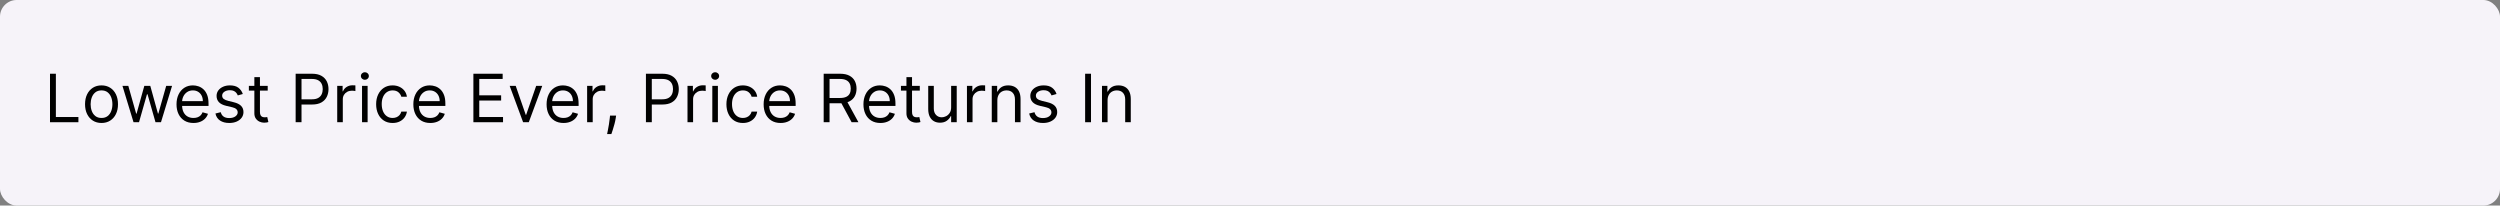<?xml version="1.0" encoding="UTF-8"?>
<svg width="900px" height="74px" viewBox="0 0 900 74" version="1.1" xmlns="http://www.w3.org/2000/svg" xmlns:xlink="http://www.w3.org/1999/xlink">
    <rect x="0" y="0" width="900" height="74" fill="#808080" stroke="none"/>
    <title>PC倒计时背景黑色</title>
    <g id="产品需求" stroke="none" stroke-width="1" fill="none" fill-rule="evenodd">
        <g id="PC倒计时背景黑色">
            <rect id="矩形" fill="#F6F3F9" x="0" y="0" width="900" height="74" rx="6"></rect>
            <g id="Lowest-Price-Ever,-P" transform="translate(18, 26)" fill="#000000" fill-rule="nonzero">
                <polygon id="路径" points="0 18 0 0.545 2.114 0.545 2.114 16.125 10.227 16.125 10.227 18"></polygon>
                <path d="M18.545,18.273 C17.364,18.273 16.328,17.991 15.439,17.429 C14.55,16.866 13.857,16.08 13.359,15.068 C12.862,14.057 12.614,12.875 12.614,11.523 C12.614,10.159 12.862,8.969 13.359,7.952 C13.857,6.935 14.55,6.145 15.439,5.582 C16.328,5.02 17.364,4.739 18.545,4.739 C19.727,4.739 20.763,5.02 21.652,5.582 C22.541,6.145 23.234,6.935 23.732,7.952 C24.229,8.969 24.477,10.159 24.477,11.523 C24.477,12.875 24.229,14.057 23.732,15.068 C23.234,16.08 22.541,16.866 21.652,17.429 C20.763,17.991 19.727,18.273 18.545,18.273 Z M18.545,16.466 C19.443,16.466 20.182,16.236 20.761,15.776 C21.341,15.315 21.77,14.71 22.048,13.96 C22.327,13.21 22.466,12.398 22.466,11.523 C22.466,10.648 22.327,9.832 22.048,9.077 C21.77,8.321 21.341,7.71 20.761,7.244 C20.182,6.778 19.443,6.545 18.545,6.545 C17.648,6.545 16.909,6.778 16.33,7.244 C15.75,7.71 15.321,8.321 15.043,9.077 C14.764,9.832 14.625,10.648 14.625,11.523 C14.625,12.398 14.764,13.21 15.043,13.96 C15.321,14.71 15.75,15.315 16.33,15.776 C16.909,16.236 17.648,16.466 18.545,16.466 Z" id="形状"></path>
                <polygon id="路径" points="30.068 18 26.08 4.909 28.193 4.909 31.023 14.932 31.159 14.932 33.955 4.909 36.102 4.909 38.864 14.898 39 14.898 41.83 4.909 43.943 4.909 39.955 18 37.977 18 35.114 7.943 34.909 7.943 32.045 18"></polygon>
                <path d="M51.648,18.273 C50.386,18.273 49.3,17.993 48.388,17.433 C47.476,16.874 46.774,16.089 46.283,15.081 C45.791,14.072 45.545,12.898 45.545,11.557 C45.545,10.216 45.791,9.033 46.283,8.007 C46.774,6.982 47.462,6.18 48.345,5.604 C49.229,5.027 50.261,4.739 51.443,4.739 C52.125,4.739 52.798,4.852 53.463,5.08 C54.128,5.307 54.733,5.675 55.278,6.183 C55.824,6.692 56.259,7.364 56.582,8.199 C56.906,9.034 57.068,10.062 57.068,11.284 L57.068,12.136 L46.977,12.136 L46.977,10.398 L55.023,10.398 C55.023,9.659 54.876,9 54.584,8.42 C54.291,7.841 53.876,7.384 53.339,7.048 C52.803,6.713 52.17,6.545 51.443,6.545 C50.642,6.545 49.95,6.743 49.368,7.138 C48.786,7.533 48.338,8.045 48.026,8.676 C47.713,9.307 47.557,9.983 47.557,10.705 L47.557,11.864 C47.557,12.852 47.729,13.689 48.072,14.374 C48.416,15.058 48.895,15.578 49.509,15.933 C50.122,16.288 50.835,16.466 51.648,16.466 C52.176,16.466 52.655,16.391 53.084,16.24 C53.513,16.089 53.884,15.862 54.196,15.558 C54.509,15.254 54.75,14.875 54.92,14.42 L56.864,14.966 C56.659,15.625 56.315,16.203 55.832,16.7 C55.349,17.197 54.753,17.584 54.043,17.859 C53.332,18.135 52.534,18.273 51.648,18.273 Z" id="路径"></path>
                <path d="M69.409,7.841 L67.602,8.352 C67.489,8.051 67.322,7.757 67.104,7.47 C66.885,7.183 66.588,6.946 66.213,6.759 C65.838,6.571 65.358,6.477 64.773,6.477 C63.972,6.477 63.305,6.661 62.774,7.027 C62.243,7.393 61.977,7.858 61.977,8.42 C61.977,8.92 62.159,9.315 62.523,9.605 C62.886,9.895 63.455,10.136 64.227,10.33 L66.17,10.807 C67.341,11.091 68.213,11.524 68.787,12.107 C69.361,12.689 69.648,13.438 69.648,14.352 C69.648,15.102 69.433,15.773 69.004,16.364 C68.575,16.955 67.977,17.42 67.21,17.761 C66.443,18.102 65.551,18.273 64.534,18.273 C63.199,18.273 62.094,17.983 61.219,17.403 C60.344,16.824 59.79,15.977 59.557,14.864 L61.466,14.386 C61.648,15.091 61.993,15.619 62.501,15.972 C63.01,16.324 63.676,16.5 64.5,16.5 C65.438,16.5 66.183,16.3 66.737,15.899 C67.291,15.499 67.568,15.017 67.568,14.455 C67.568,14 67.409,13.618 67.091,13.308 C66.773,12.999 66.284,12.767 65.625,12.614 L63.443,12.102 C62.244,11.818 61.365,11.376 60.805,10.777 C60.246,10.178 59.966,9.426 59.966,8.523 C59.966,7.784 60.175,7.131 60.592,6.562 C61.01,5.994 61.581,5.548 62.305,5.224 C63.03,4.901 63.852,4.739 64.773,4.739 C66.068,4.739 67.087,5.023 67.828,5.591 C68.57,6.159 69.097,6.909 69.409,7.841 Z" id="路径"></path>
                <path d="M78.375,4.909 L78.375,6.614 L71.591,6.614 L71.591,4.909 L78.375,4.909 Z M73.568,1.773 L75.58,1.773 L75.58,14.25 C75.58,14.818 75.663,15.243 75.831,15.524 C75.999,15.805 76.214,15.993 76.479,16.087 C76.743,16.18 77.023,16.227 77.318,16.227 C77.54,16.227 77.722,16.214 77.864,16.189 C78.006,16.163 78.119,16.142 78.205,16.125 L78.614,17.932 C78.477,17.983 78.287,18.036 78.043,18.089 C77.798,18.143 77.489,18.17 77.114,18.17 C76.545,18.17 75.99,18.048 75.447,17.804 C74.905,17.56 74.456,17.188 74.101,16.688 C73.746,16.188 73.568,15.557 73.568,14.795 L73.568,1.773 Z" id="形状"></path>
                <path d="M88.432,18 L88.432,0.545 L94.33,0.545 C95.699,0.545 96.82,0.791 97.692,1.283 C98.564,1.774 99.21,2.438 99.631,3.273 C100.051,4.108 100.261,5.04 100.261,6.068 C100.261,7.097 100.053,8.031 99.635,8.872 C99.217,9.713 98.574,10.382 97.705,10.879 C96.835,11.376 95.722,11.625 94.364,11.625 L90.136,11.625 L90.136,9.75 L94.295,9.75 C95.233,9.75 95.986,9.588 96.554,9.264 C97.122,8.94 97.536,8.501 97.794,7.947 C98.053,7.393 98.182,6.767 98.182,6.068 C98.182,5.369 98.053,4.744 97.794,4.193 C97.536,3.642 97.119,3.209 96.545,2.893 C95.972,2.578 95.21,2.42 94.261,2.42 L90.545,2.42 L90.545,18 L88.432,18 Z" id="路径"></path>
                <path d="M103.398,18 L103.398,4.909 L105.341,4.909 L105.341,6.886 L105.477,6.886 C105.716,6.239 106.148,5.713 106.773,5.31 C107.398,4.906 108.102,4.705 108.886,4.705 C109.034,4.705 109.219,4.707 109.44,4.713 C109.662,4.719 109.83,4.727 109.943,4.739 L109.943,6.784 C109.875,6.767 109.72,6.74 109.479,6.703 C109.237,6.666 108.983,6.648 108.716,6.648 C108.08,6.648 107.513,6.78 107.016,7.044 C106.518,7.308 106.126,7.672 105.839,8.135 C105.553,8.598 105.409,9.125 105.409,9.716 L105.409,18 L103.398,18 Z" id="路径"></path>
                <path d="M112.33,18 L112.33,4.909 L114.341,4.909 L114.341,18 L112.33,18 Z M113.352,2.727 C112.96,2.727 112.624,2.594 112.342,2.327 C112.061,2.06 111.92,1.739 111.92,1.364 C111.92,0.989 112.061,0.668 112.342,0.401 C112.624,0.134 112.96,0 113.352,0 C113.744,0 114.081,0.134 114.362,0.401 C114.643,0.668 114.784,0.989 114.784,1.364 C114.784,1.739 114.643,2.06 114.362,2.327 C114.081,2.594 113.744,2.727 113.352,2.727 Z" id="形状"></path>
                <path d="M123.341,18.273 C122.114,18.273 121.057,17.983 120.17,17.403 C119.284,16.824 118.602,16.026 118.125,15.009 C117.648,13.991 117.409,12.83 117.409,11.523 C117.409,10.193 117.655,9.018 118.146,7.999 C118.638,6.979 119.325,6.18 120.209,5.604 C121.092,5.027 122.125,4.739 123.307,4.739 C124.227,4.739 125.057,4.909 125.795,5.25 C126.534,5.591 127.139,6.068 127.611,6.682 C128.082,7.295 128.375,8.011 128.489,8.83 L126.477,8.83 C126.324,8.233 125.984,7.703 125.459,7.24 C124.933,6.777 124.227,6.545 123.341,6.545 C122.557,6.545 121.871,6.749 121.283,7.155 C120.695,7.561 120.237,8.132 119.911,8.868 C119.584,9.604 119.42,10.466 119.42,11.455 C119.42,12.466 119.581,13.347 119.902,14.097 C120.223,14.847 120.678,15.429 121.266,15.844 C121.854,16.259 122.545,16.466 123.341,16.466 C123.864,16.466 124.338,16.375 124.764,16.193 C125.19,16.011 125.551,15.75 125.847,15.409 C126.142,15.068 126.352,14.659 126.477,14.182 L128.489,14.182 C128.375,14.955 128.095,15.649 127.649,16.266 C127.203,16.882 126.615,17.371 125.885,17.732 C125.155,18.092 124.307,18.273 123.341,18.273 Z" id="路径"></path>
                <path d="M136.909,18.273 C135.648,18.273 134.561,17.993 133.649,17.433 C132.737,16.874 132.036,16.089 131.544,15.081 C131.053,14.072 130.807,12.898 130.807,11.557 C130.807,10.216 131.053,9.033 131.544,8.007 C132.036,6.982 132.723,6.18 133.607,5.604 C134.49,5.027 135.523,4.739 136.705,4.739 C137.386,4.739 138.06,4.852 138.724,5.08 C139.389,5.307 139.994,5.675 140.54,6.183 C141.085,6.692 141.52,7.364 141.844,8.199 C142.168,9.034 142.33,10.062 142.33,11.284 L142.33,12.136 L132.239,12.136 L132.239,10.398 L140.284,10.398 C140.284,9.659 140.138,9 139.845,8.42 C139.553,7.841 139.138,7.384 138.601,7.048 C138.064,6.713 137.432,6.545 136.705,6.545 C135.903,6.545 135.212,6.743 134.629,7.138 C134.047,7.533 133.599,8.045 133.287,8.676 C132.974,9.307 132.818,9.983 132.818,10.705 L132.818,11.864 C132.818,12.852 132.99,13.689 133.334,14.374 C133.678,15.058 134.156,15.578 134.77,15.933 C135.384,16.288 136.097,16.466 136.909,16.466 C137.438,16.466 137.916,16.391 138.345,16.24 C138.774,16.089 139.145,15.862 139.457,15.558 C139.77,15.254 140.011,14.875 140.182,14.42 L142.125,14.966 C141.92,15.625 141.577,16.203 141.094,16.7 C140.611,17.197 140.014,17.584 139.304,17.859 C138.594,18.135 137.795,18.273 136.909,18.273 Z" id="路径"></path>
                <polygon id="路径" points="152.42 18 152.42 0.545 162.955 0.545 162.955 2.42 154.534 2.42 154.534 8.318 162.409 8.318 162.409 10.193 154.534 10.193 154.534 16.125 163.091 16.125 163.091 18"></polygon>
                <polygon id="路径" points="177.205 4.909 172.364 18 170.318 18 165.477 4.909 167.659 4.909 171.273 15.341 171.409 15.341 175.023 4.909"></polygon>
                <path d="M184.875,18.273 C183.614,18.273 182.527,17.993 181.615,17.433 C180.703,16.874 180.001,16.089 179.51,15.081 C179.018,14.072 178.773,12.898 178.773,11.557 C178.773,10.216 179.018,9.033 179.51,8.007 C180.001,6.982 180.689,6.18 181.572,5.604 C182.456,5.027 183.489,4.739 184.67,4.739 C185.352,4.739 186.026,4.852 186.69,5.08 C187.355,5.307 187.96,5.675 188.506,6.183 C189.051,6.692 189.486,7.364 189.81,8.199 C190.134,9.034 190.295,10.062 190.295,11.284 L190.295,12.136 L180.205,12.136 L180.205,10.398 L188.25,10.398 C188.25,9.659 188.104,9 187.811,8.42 C187.518,7.841 187.104,7.384 186.567,7.048 C186.03,6.713 185.398,6.545 184.67,6.545 C183.869,6.545 183.178,6.743 182.595,7.138 C182.013,7.533 181.565,8.045 181.253,8.676 C180.94,9.307 180.784,9.983 180.784,10.705 L180.784,11.864 C180.784,12.852 180.956,13.689 181.3,14.374 C181.643,15.058 182.122,15.578 182.736,15.933 C183.349,16.288 184.062,16.466 184.875,16.466 C185.403,16.466 185.882,16.391 186.311,16.24 C186.74,16.089 187.111,15.862 187.423,15.558 C187.736,15.254 187.977,14.875 188.148,14.42 L190.091,14.966 C189.886,15.625 189.543,16.203 189.06,16.7 C188.577,17.197 187.98,17.584 187.27,17.859 C186.56,18.135 185.761,18.273 184.875,18.273 Z" id="路径"></path>
                <path d="M193.364,18 L193.364,4.909 L195.307,4.909 L195.307,6.886 L195.443,6.886 C195.682,6.239 196.114,5.713 196.739,5.31 C197.364,4.906 198.068,4.705 198.852,4.705 C199,4.705 199.185,4.707 199.406,4.713 C199.628,4.719 199.795,4.727 199.909,4.739 L199.909,6.784 C199.841,6.767 199.686,6.74 199.445,6.703 C199.203,6.666 198.949,6.648 198.682,6.648 C198.045,6.648 197.479,6.78 196.982,7.044 C196.484,7.308 196.092,7.672 195.805,8.135 C195.518,8.598 195.375,9.125 195.375,9.716 L195.375,18 L193.364,18 Z" id="路径"></path>
                <path d="M203.795,15.614 L203.659,16.534 C203.562,17.182 203.416,17.875 203.22,18.614 C203.024,19.352 202.821,20.048 202.611,20.702 C202.401,21.355 202.227,21.875 202.091,22.261 L200.557,22.261 C200.631,21.898 200.727,21.418 200.847,20.821 C200.966,20.224 201.087,19.558 201.209,18.822 C201.331,18.087 201.432,17.335 201.511,16.568 L201.614,15.614 L203.795,15.614 Z" id="路径"></path>
                <path d="M214.534,18 L214.534,0.545 L220.432,0.545 C221.801,0.545 222.922,0.791 223.794,1.283 C224.666,1.774 225.312,2.438 225.733,3.273 C226.153,4.108 226.364,5.04 226.364,6.068 C226.364,7.097 226.155,8.031 225.737,8.872 C225.32,9.713 224.676,10.382 223.807,10.879 C222.938,11.376 221.824,11.625 220.466,11.625 L216.239,11.625 L216.239,9.75 L220.398,9.75 C221.335,9.75 222.088,9.588 222.656,9.264 C223.224,8.94 223.638,8.501 223.896,7.947 C224.155,7.393 224.284,6.767 224.284,6.068 C224.284,5.369 224.155,4.744 223.896,4.193 C223.638,3.642 223.222,3.209 222.648,2.893 C222.074,2.578 221.312,2.42 220.364,2.42 L216.648,2.42 L216.648,18 L214.534,18 Z" id="路径"></path>
                <path d="M229.5,18 L229.5,4.909 L231.443,4.909 L231.443,6.886 L231.58,6.886 C231.818,6.239 232.25,5.713 232.875,5.31 C233.5,4.906 234.205,4.705 234.989,4.705 C235.136,4.705 235.321,4.707 235.543,4.713 C235.764,4.719 235.932,4.727 236.045,4.739 L236.045,6.784 C235.977,6.767 235.822,6.74 235.581,6.703 C235.339,6.666 235.085,6.648 234.818,6.648 C234.182,6.648 233.615,6.78 233.118,7.044 C232.621,7.308 232.229,7.672 231.942,8.135 C231.655,8.598 231.511,9.125 231.511,9.716 L231.511,18 L229.5,18 Z" id="路径"></path>
                <path d="M238.432,18 L238.432,4.909 L240.443,4.909 L240.443,18 L238.432,18 Z M239.455,2.727 C239.062,2.727 238.726,2.594 238.445,2.327 C238.163,2.06 238.023,1.739 238.023,1.364 C238.023,0.989 238.163,0.668 238.445,0.401 C238.726,0.134 239.062,0 239.455,0 C239.847,0 240.183,0.134 240.464,0.401 C240.746,0.668 240.886,0.989 240.886,1.364 C240.886,1.739 240.746,2.06 240.464,2.327 C240.183,2.594 239.847,2.727 239.455,2.727 Z" id="形状"></path>
                <path d="M249.443,18.273 C248.216,18.273 247.159,17.983 246.273,17.403 C245.386,16.824 244.705,16.026 244.227,15.009 C243.75,13.991 243.511,12.83 243.511,11.523 C243.511,10.193 243.757,9.018 244.249,7.999 C244.74,6.979 245.428,6.18 246.311,5.604 C247.195,5.027 248.227,4.739 249.409,4.739 C250.33,4.739 251.159,4.909 251.898,5.25 C252.636,5.591 253.241,6.068 253.713,6.682 C254.185,7.295 254.477,8.011 254.591,8.83 L252.58,8.83 C252.426,8.233 252.087,7.703 251.561,7.24 C251.036,6.777 250.33,6.545 249.443,6.545 C248.659,6.545 247.973,6.749 247.385,7.155 C246.797,7.561 246.339,8.132 246.013,8.868 C245.686,9.604 245.523,10.466 245.523,11.455 C245.523,12.466 245.683,13.347 246.004,14.097 C246.325,14.847 246.78,15.429 247.368,15.844 C247.956,16.259 248.648,16.466 249.443,16.466 C249.966,16.466 250.44,16.375 250.866,16.193 C251.293,16.011 251.653,15.75 251.949,15.409 C252.244,15.068 252.455,14.659 252.58,14.182 L254.591,14.182 C254.477,14.955 254.197,15.649 253.751,16.266 C253.305,16.882 252.717,17.371 251.987,17.732 C251.257,18.092 250.409,18.273 249.443,18.273 Z" id="路径"></path>
                <path d="M263.011,18.273 C261.75,18.273 260.663,17.993 259.751,17.433 C258.839,16.874 258.138,16.089 257.646,15.081 C257.155,14.072 256.909,12.898 256.909,11.557 C256.909,10.216 257.155,9.033 257.646,8.007 C258.138,6.982 258.825,6.18 259.709,5.604 C260.592,5.027 261.625,4.739 262.807,4.739 C263.489,4.739 264.162,4.852 264.827,5.08 C265.491,5.307 266.097,5.675 266.642,6.183 C267.188,6.692 267.622,7.364 267.946,8.199 C268.27,9.034 268.432,10.062 268.432,11.284 L268.432,12.136 L258.341,12.136 L258.341,10.398 L266.386,10.398 C266.386,9.659 266.24,9 265.947,8.42 C265.655,7.841 265.24,7.384 264.703,7.048 C264.166,6.713 263.534,6.545 262.807,6.545 C262.006,6.545 261.314,6.743 260.732,7.138 C260.149,7.533 259.702,8.045 259.389,8.676 C259.077,9.307 258.92,9.983 258.92,10.705 L258.92,11.864 C258.92,12.852 259.092,13.689 259.436,14.374 C259.78,15.058 260.259,15.578 260.872,15.933 C261.486,16.288 262.199,16.466 263.011,16.466 C263.54,16.466 264.018,16.391 264.447,16.24 C264.876,16.089 265.247,15.862 265.56,15.558 C265.872,15.254 266.114,14.875 266.284,14.42 L268.227,14.966 C268.023,15.625 267.679,16.203 267.196,16.7 C266.713,17.197 266.116,17.584 265.406,17.859 C264.696,18.135 263.898,18.273 263.011,18.273 Z" id="路径"></path>
                <path d="M278.523,18 L278.523,0.545 L284.42,0.545 C285.784,0.545 286.903,0.777 287.778,1.24 C288.653,1.703 289.301,2.338 289.722,3.145 C290.142,3.952 290.352,4.869 290.352,5.898 C290.352,6.926 290.142,7.838 289.722,8.634 C289.301,9.429 288.656,10.053 287.787,10.504 C286.918,10.956 285.807,11.182 284.455,11.182 L279.682,11.182 L279.682,9.273 L284.386,9.273 C285.318,9.273 286.07,9.136 286.641,8.864 C287.212,8.591 287.626,8.203 287.885,7.7 C288.143,7.197 288.273,6.597 288.273,5.898 C288.273,5.199 288.142,4.588 287.881,4.065 C287.619,3.543 287.202,3.138 286.628,2.851 C286.054,2.564 285.295,2.42 284.352,2.42 L280.636,2.42 L280.636,18 L278.523,18 Z M286.739,10.159 L291.034,18 L288.58,18 L284.352,10.159 L286.739,10.159 Z" id="形状"></path>
                <path d="M298.943,18.273 C297.682,18.273 296.595,17.993 295.683,17.433 C294.771,16.874 294.07,16.089 293.578,15.081 C293.087,14.072 292.841,12.898 292.841,11.557 C292.841,10.216 293.087,9.033 293.578,8.007 C294.07,6.982 294.757,6.18 295.641,5.604 C296.524,5.027 297.557,4.739 298.739,4.739 C299.42,4.739 300.094,4.852 300.759,5.08 C301.423,5.307 302.028,5.675 302.574,6.183 C303.119,6.692 303.554,7.364 303.878,8.199 C304.202,9.034 304.364,10.062 304.364,11.284 L304.364,12.136 L294.273,12.136 L294.273,10.398 L302.318,10.398 C302.318,9.659 302.172,9 301.879,8.42 C301.587,7.841 301.172,7.384 300.635,7.048 C300.098,6.713 299.466,6.545 298.739,6.545 C297.938,6.545 297.246,6.743 296.663,7.138 C296.081,7.533 295.634,8.045 295.321,8.676 C295.009,9.307 294.852,9.983 294.852,10.705 L294.852,11.864 C294.852,12.852 295.024,13.689 295.368,14.374 C295.712,15.058 296.19,15.578 296.804,15.933 C297.418,16.288 298.131,16.466 298.943,16.466 C299.472,16.466 299.95,16.391 300.379,16.24 C300.808,16.089 301.179,15.862 301.491,15.558 C301.804,15.254 302.045,14.875 302.216,14.42 L304.159,14.966 C303.955,15.625 303.611,16.203 303.128,16.7 C302.645,17.197 302.048,17.584 301.338,17.859 C300.628,18.135 299.83,18.273 298.943,18.273 Z" id="路径"></path>
                <path d="M313.125,4.909 L313.125,6.614 L306.341,6.614 L306.341,4.909 L313.125,4.909 Z M308.318,1.773 L310.33,1.773 L310.33,14.25 C310.33,14.818 310.413,15.243 310.581,15.524 C310.749,15.805 310.964,15.993 311.229,16.087 C311.493,16.18 311.773,16.227 312.068,16.227 C312.29,16.227 312.472,16.214 312.614,16.189 C312.756,16.163 312.869,16.142 312.955,16.125 L313.364,17.932 C313.227,17.983 313.037,18.036 312.793,18.089 C312.548,18.143 312.239,18.17 311.864,18.17 C311.295,18.17 310.74,18.048 310.197,17.804 C309.655,17.56 309.206,17.188 308.851,16.688 C308.496,16.188 308.318,15.557 308.318,14.795 L308.318,1.773 Z" id="形状"></path>
                <path d="M324.409,12.648 L324.409,4.909 L326.42,4.909 L326.42,18 L324.409,18 L324.409,15.784 L324.273,15.784 C323.966,16.449 323.489,17.013 322.841,17.476 C322.193,17.939 321.375,18.17 320.386,18.17 C319.568,18.17 318.841,17.99 318.205,17.629 C317.568,17.268 317.068,16.723 316.705,15.993 C316.341,15.263 316.159,14.341 316.159,13.227 L316.159,4.909 L318.17,4.909 L318.17,13.091 C318.17,14.045 318.439,14.807 318.976,15.375 C319.513,15.943 320.199,16.227 321.034,16.227 C321.534,16.227 322.044,16.099 322.564,15.844 C323.084,15.588 323.521,15.196 323.876,14.668 C324.232,14.139 324.409,13.466 324.409,12.648 Z" id="路径"></path>
                <path d="M330.102,18 L330.102,4.909 L332.045,4.909 L332.045,6.886 L332.182,6.886 C332.42,6.239 332.852,5.713 333.477,5.31 C334.102,4.906 334.807,4.705 335.591,4.705 C335.739,4.705 335.923,4.707 336.145,4.713 C336.366,4.719 336.534,4.727 336.648,4.739 L336.648,6.784 C336.58,6.767 336.425,6.74 336.183,6.703 C335.942,6.666 335.688,6.648 335.42,6.648 C334.784,6.648 334.217,6.78 333.72,7.044 C333.223,7.308 332.831,7.672 332.544,8.135 C332.257,8.598 332.114,9.125 332.114,9.716 L332.114,18 L330.102,18 Z" id="路径"></path>
                <path d="M341.045,10.125 L341.045,18 L339.034,18 L339.034,4.909 L340.977,4.909 L340.977,6.955 L341.148,6.955 C341.455,6.29 341.92,5.754 342.545,5.348 C343.17,4.942 343.977,4.739 344.966,4.739 C345.852,4.739 346.628,4.919 347.293,5.28 C347.957,5.641 348.474,6.186 348.844,6.916 C349.213,7.646 349.398,8.568 349.398,9.682 L349.398,18 L347.386,18 L347.386,9.818 C347.386,8.79 347.119,7.987 346.585,7.411 C346.051,6.834 345.318,6.545 344.386,6.545 C343.744,6.545 343.172,6.685 342.669,6.963 C342.166,7.241 341.77,7.648 341.48,8.182 C341.19,8.716 341.045,9.364 341.045,10.125 Z" id="路径"></path>
                <path d="M362.352,7.841 L360.545,8.352 C360.432,8.051 360.266,7.757 360.047,7.47 C359.828,7.183 359.531,6.946 359.156,6.759 C358.781,6.571 358.301,6.477 357.716,6.477 C356.915,6.477 356.249,6.661 355.717,7.027 C355.186,7.393 354.92,7.858 354.92,8.42 C354.92,8.92 355.102,9.315 355.466,9.605 C355.83,9.895 356.398,10.136 357.17,10.33 L359.114,10.807 C360.284,11.091 361.156,11.524 361.73,12.107 C362.304,12.689 362.591,13.438 362.591,14.352 C362.591,15.102 362.376,15.773 361.947,16.364 C361.518,16.955 360.92,17.42 360.153,17.761 C359.386,18.102 358.494,18.273 357.477,18.273 C356.142,18.273 355.037,17.983 354.162,17.403 C353.287,16.824 352.733,15.977 352.5,14.864 L354.409,14.386 C354.591,15.091 354.936,15.619 355.445,15.972 C355.953,16.324 356.619,16.5 357.443,16.5 C358.381,16.5 359.126,16.3 359.68,15.899 C360.234,15.499 360.511,15.017 360.511,14.455 C360.511,14 360.352,13.618 360.034,13.308 C359.716,12.999 359.227,12.767 358.568,12.614 L356.386,12.102 C355.188,11.818 354.308,11.376 353.749,10.777 C353.189,10.178 352.909,9.426 352.909,8.523 C352.909,7.784 353.118,7.131 353.536,6.562 C353.953,5.994 354.524,5.548 355.249,5.224 C355.973,4.901 356.795,4.739 357.716,4.739 C359.011,4.739 360.03,5.023 360.771,5.591 C361.513,6.159 362.04,6.909 362.352,7.841 Z" id="路径"></path>
                <polygon id="路径" points="374.761 0.545 374.761 18 372.648 18 372.648 0.545"></polygon>
                <path d="M380.727,10.125 L380.727,18 L378.716,18 L378.716,4.909 L380.659,4.909 L380.659,6.955 L380.83,6.955 C381.136,6.29 381.602,5.754 382.227,5.348 C382.852,4.942 383.659,4.739 384.648,4.739 C385.534,4.739 386.31,4.919 386.974,5.28 C387.639,5.641 388.156,6.186 388.526,6.916 C388.895,7.646 389.08,8.568 389.08,9.682 L389.08,18 L387.068,18 L387.068,9.818 C387.068,8.79 386.801,7.987 386.267,7.411 C385.733,6.834 385,6.545 384.068,6.545 C383.426,6.545 382.854,6.685 382.351,6.963 C381.848,7.241 381.452,7.648 381.162,8.182 C380.872,8.716 380.727,9.364 380.727,10.125 Z" id="路径"></path>
            </g>
        </g>
    </g>
</svg>